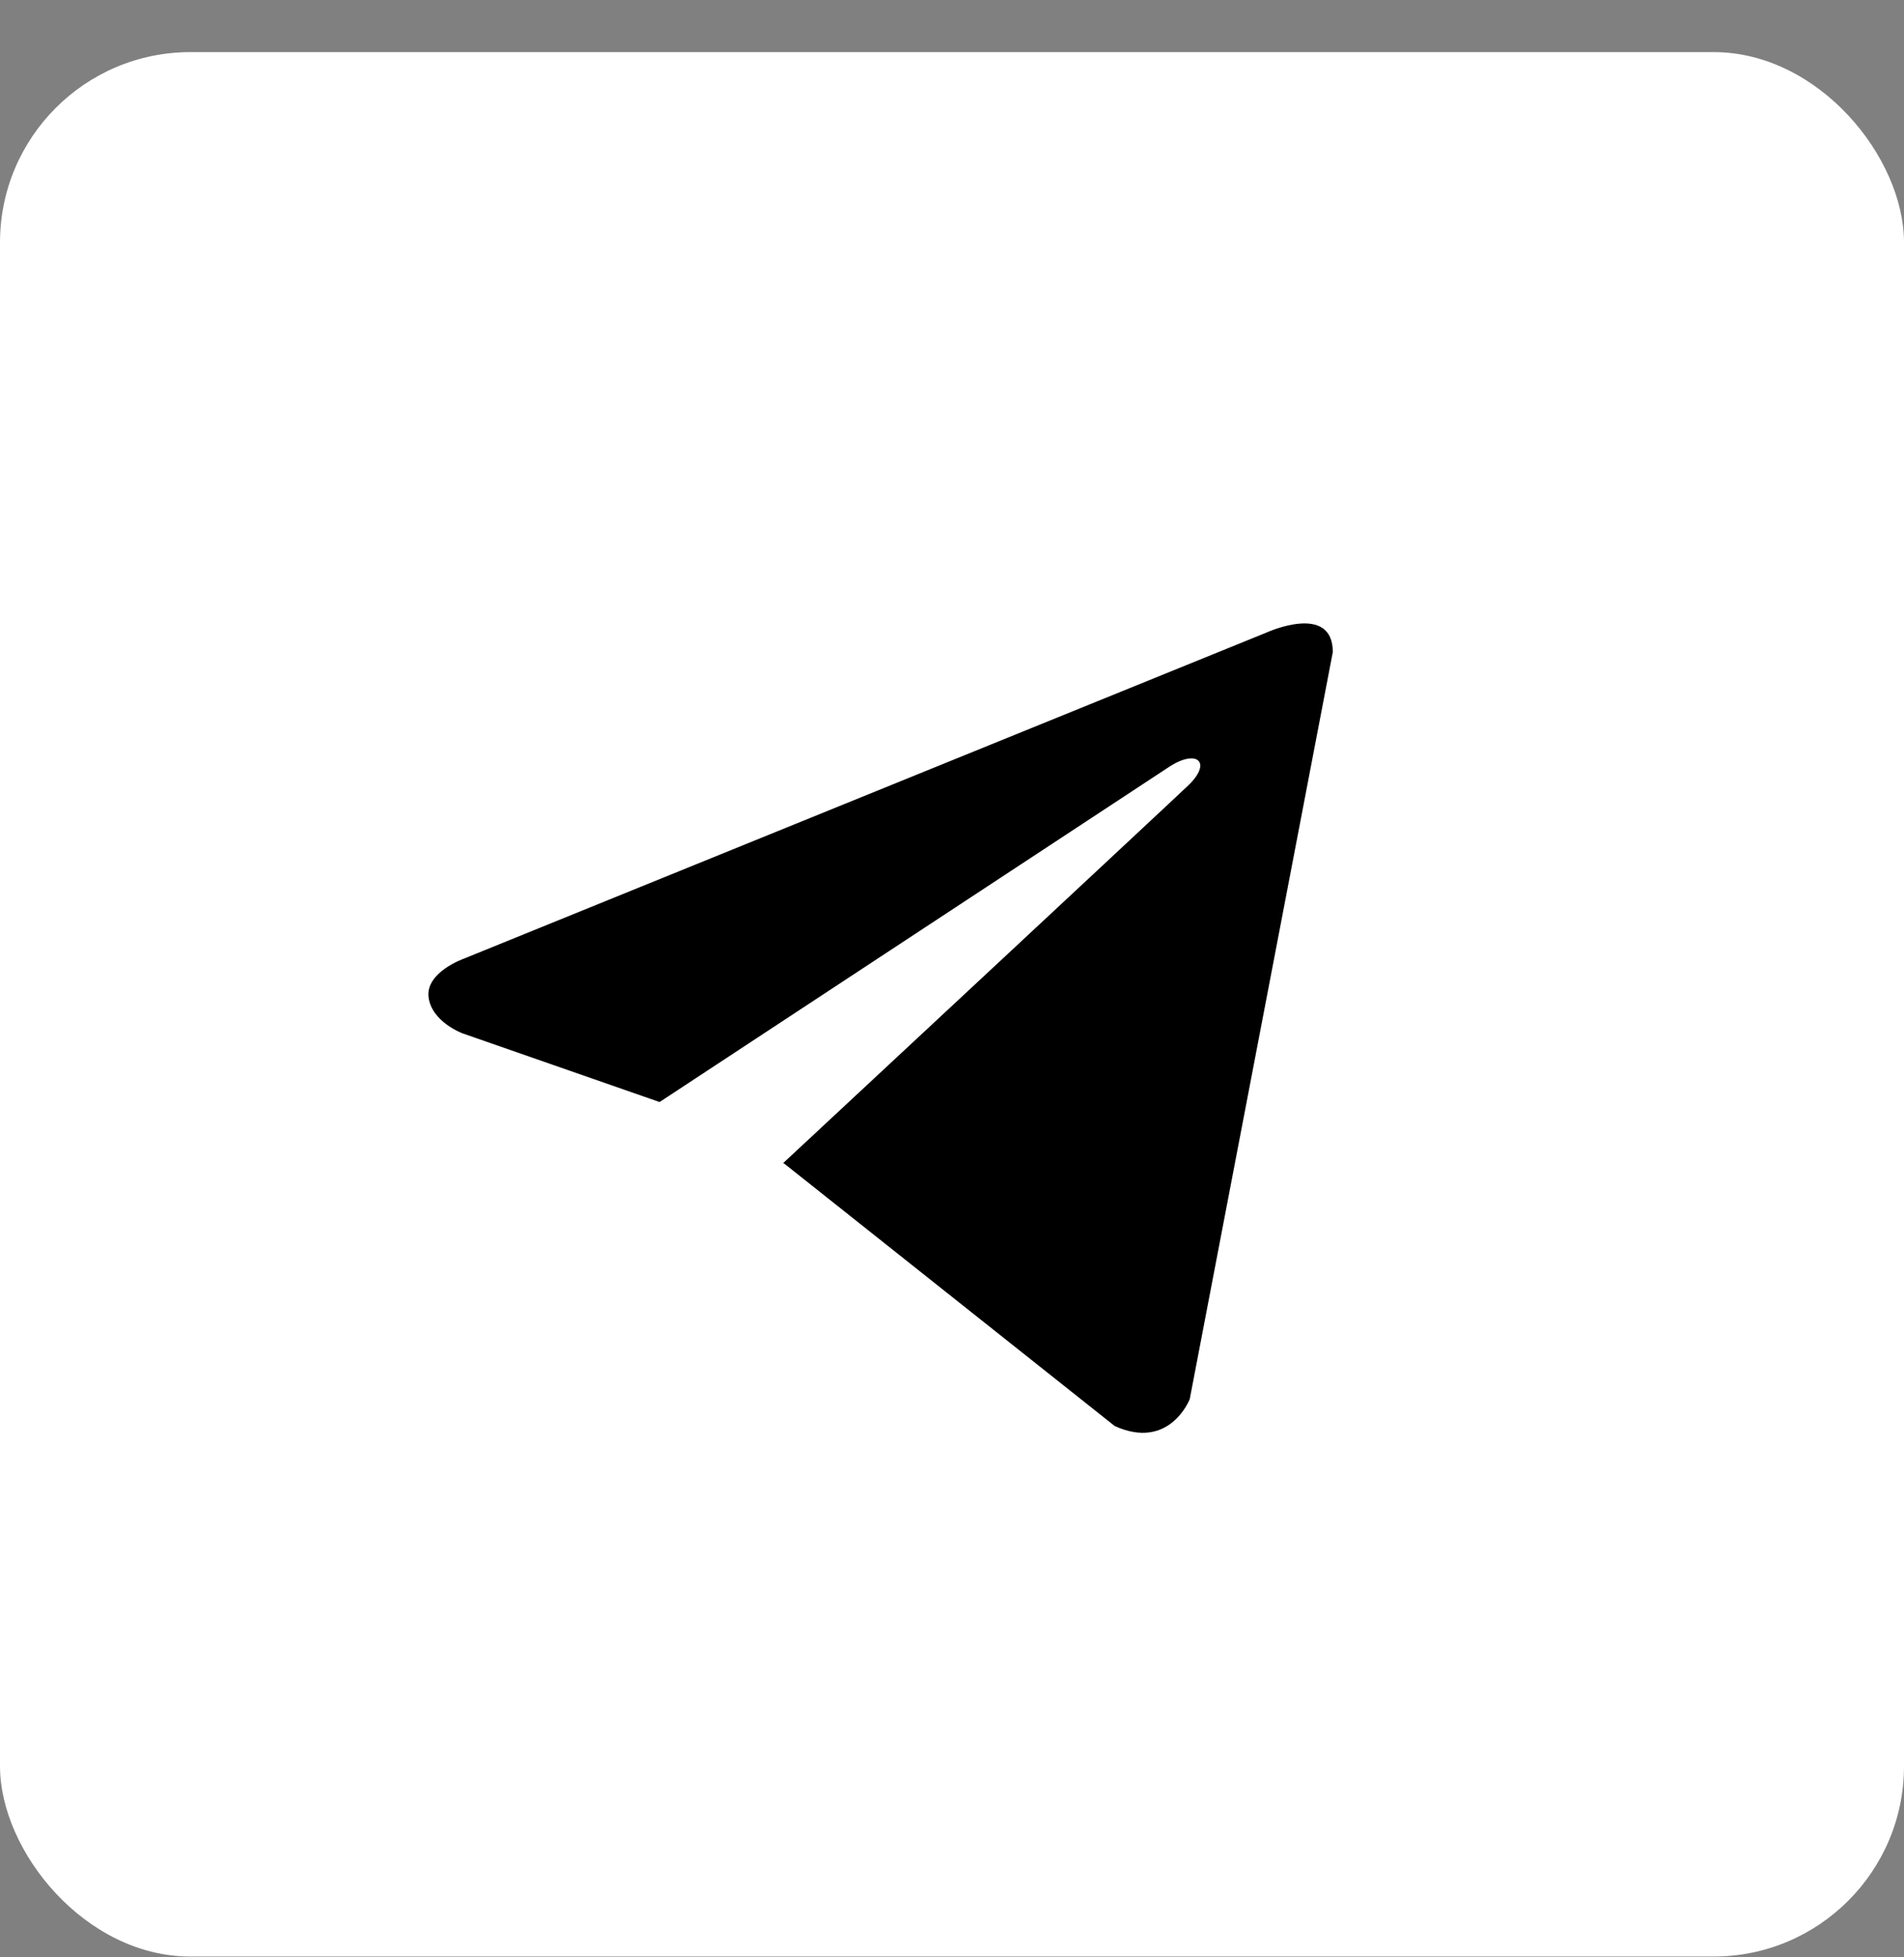 <?xml version="1.0" encoding="UTF-8"?> <svg xmlns="http://www.w3.org/2000/svg" width="36" height="37" viewBox="0 0 36 37" fill="none"><rect x="0" y="0" width="36" height="37" fill="#808080" stroke="none"/><rect y="0.985" width="36" height="36" rx="3.6" fill="white"></rect><path d="M25.2 12.327L22.495 26.448C22.495 26.448 22.117 27.427 21.077 26.957L14.836 22.002L14.807 21.987C15.65 21.203 22.187 15.117 22.473 14.841C22.915 14.414 22.641 14.159 22.127 14.482L12.471 20.832L8.746 19.534C8.746 19.534 8.16 19.318 8.103 18.849C8.046 18.378 8.765 18.124 8.765 18.124L23.952 11.955C23.952 11.955 25.2 11.387 25.2 12.327Z" fill="black"></path></svg> 